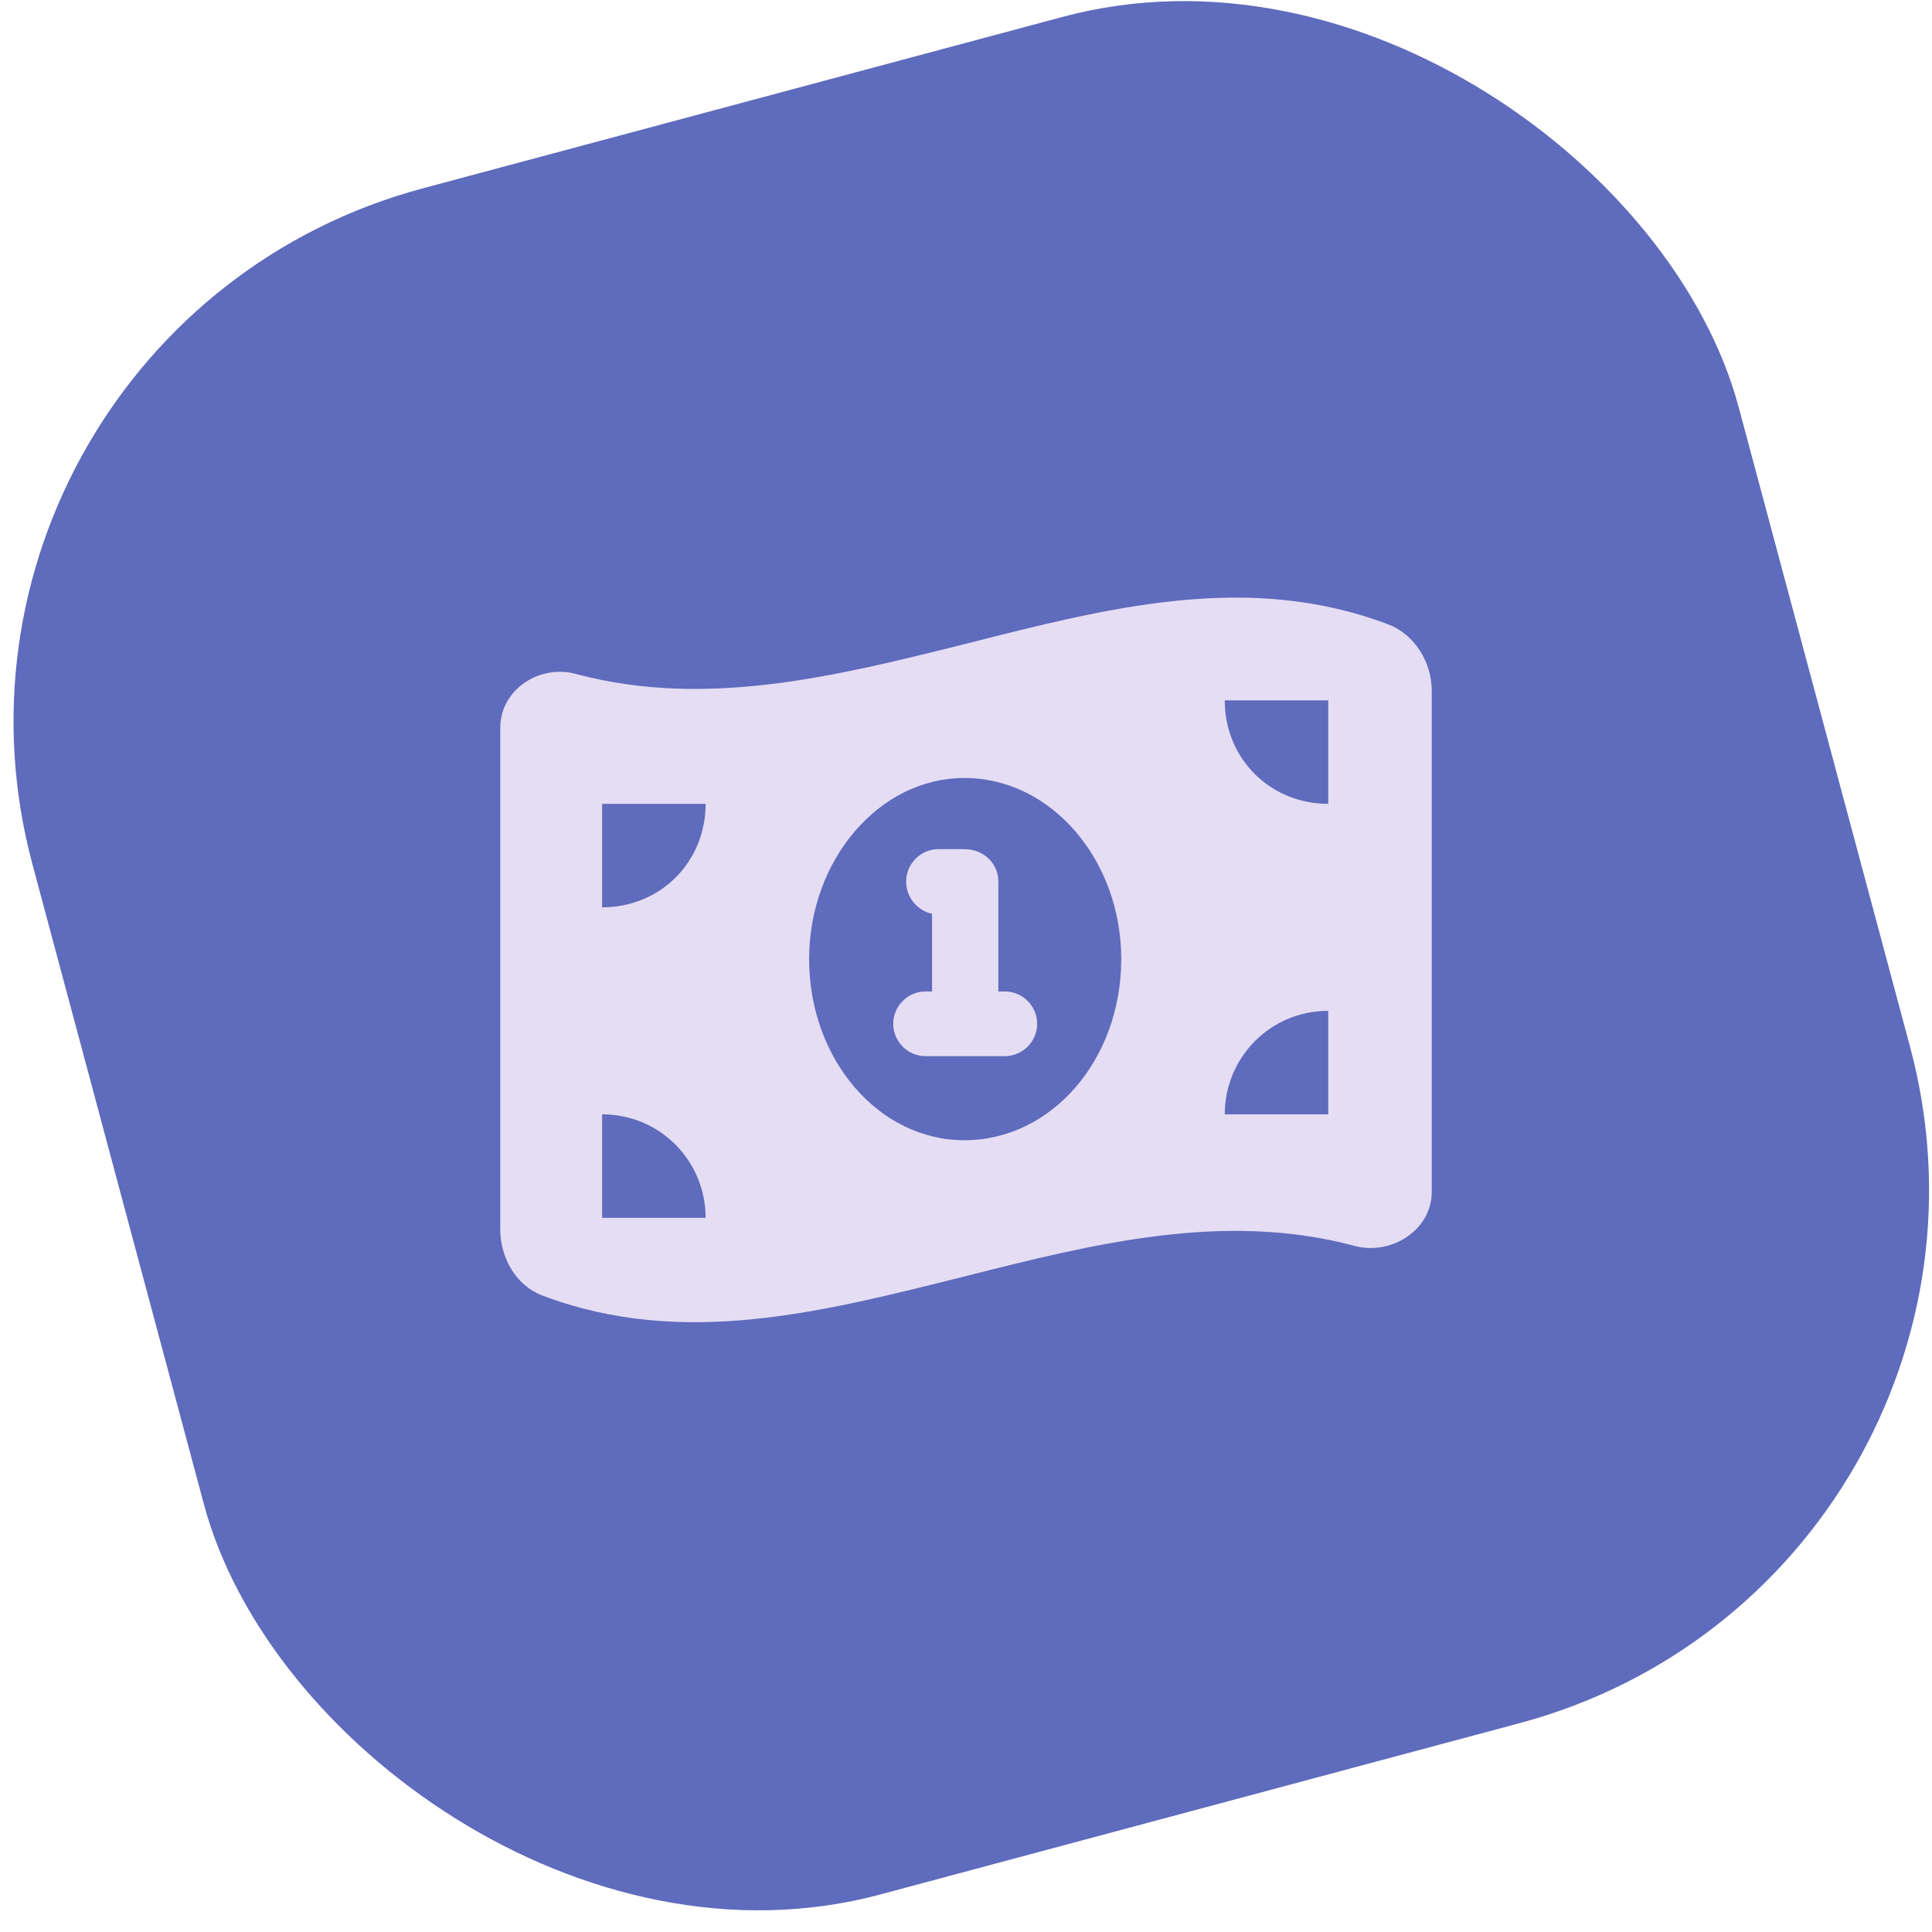 <svg width="70" height="70" viewBox="0 0 70 70" fill="none" xmlns="http://www.w3.org/2000/svg">
<rect x="-4" y="12" width="64" height="64" rx="20" transform="rotate(-15 -4 12)" fill="#5F6BBC"/>
<path d="M32.832 31.938C32.832 31.293 33.359 30.766 34.004 30.766H34.941C35.645 30.766 36.172 31.293 36.172 31.938V35.922H36.406C37.051 35.922 37.578 36.449 37.578 37.094C37.578 37.738 37.051 38.266 36.406 38.266H33.535C32.891 38.266 32.363 37.738 32.363 37.094C32.363 36.449 32.891 35.922 33.535 35.922H33.77V33.109C33.242 32.992 32.832 32.523 32.832 31.938ZM20.938 24.438C25.625 25.668 30.312 24.496 35 23.324C40.098 22.035 45.195 20.688 50.293 22.621C51.23 22.973 51.875 23.969 51.875 25.023V43.188C51.875 44.594 50.352 45.531 49.004 45.121C44.316 43.891 39.629 45.063 35 46.234C29.844 47.523 24.746 48.871 19.648 46.938C18.711 46.586 18.125 45.59 18.125 44.535V26.371C18.125 24.965 19.59 24.027 20.938 24.438ZM25.566 44.125C25.566 42.074 23.926 40.375 21.816 40.375V44.125H25.566ZM21.816 32.875C23.926 32.875 25.566 31.235 25.566 29.125H21.816V32.875ZM48.125 40.375V36.625C46.016 36.625 44.375 38.324 44.375 40.375H48.125ZM48.125 25.375H44.375C44.375 27.485 46.016 29.125 48.125 29.125V25.375ZM34.941 28.188C31.836 28.188 29.316 31.176 29.316 34.75C29.316 38.383 31.836 41.313 34.941 41.313C38.105 41.313 40.625 38.383 40.625 34.75C40.625 31.176 38.105 28.188 34.941 28.188Z" fill="#E5DDF4"/>
</svg>

